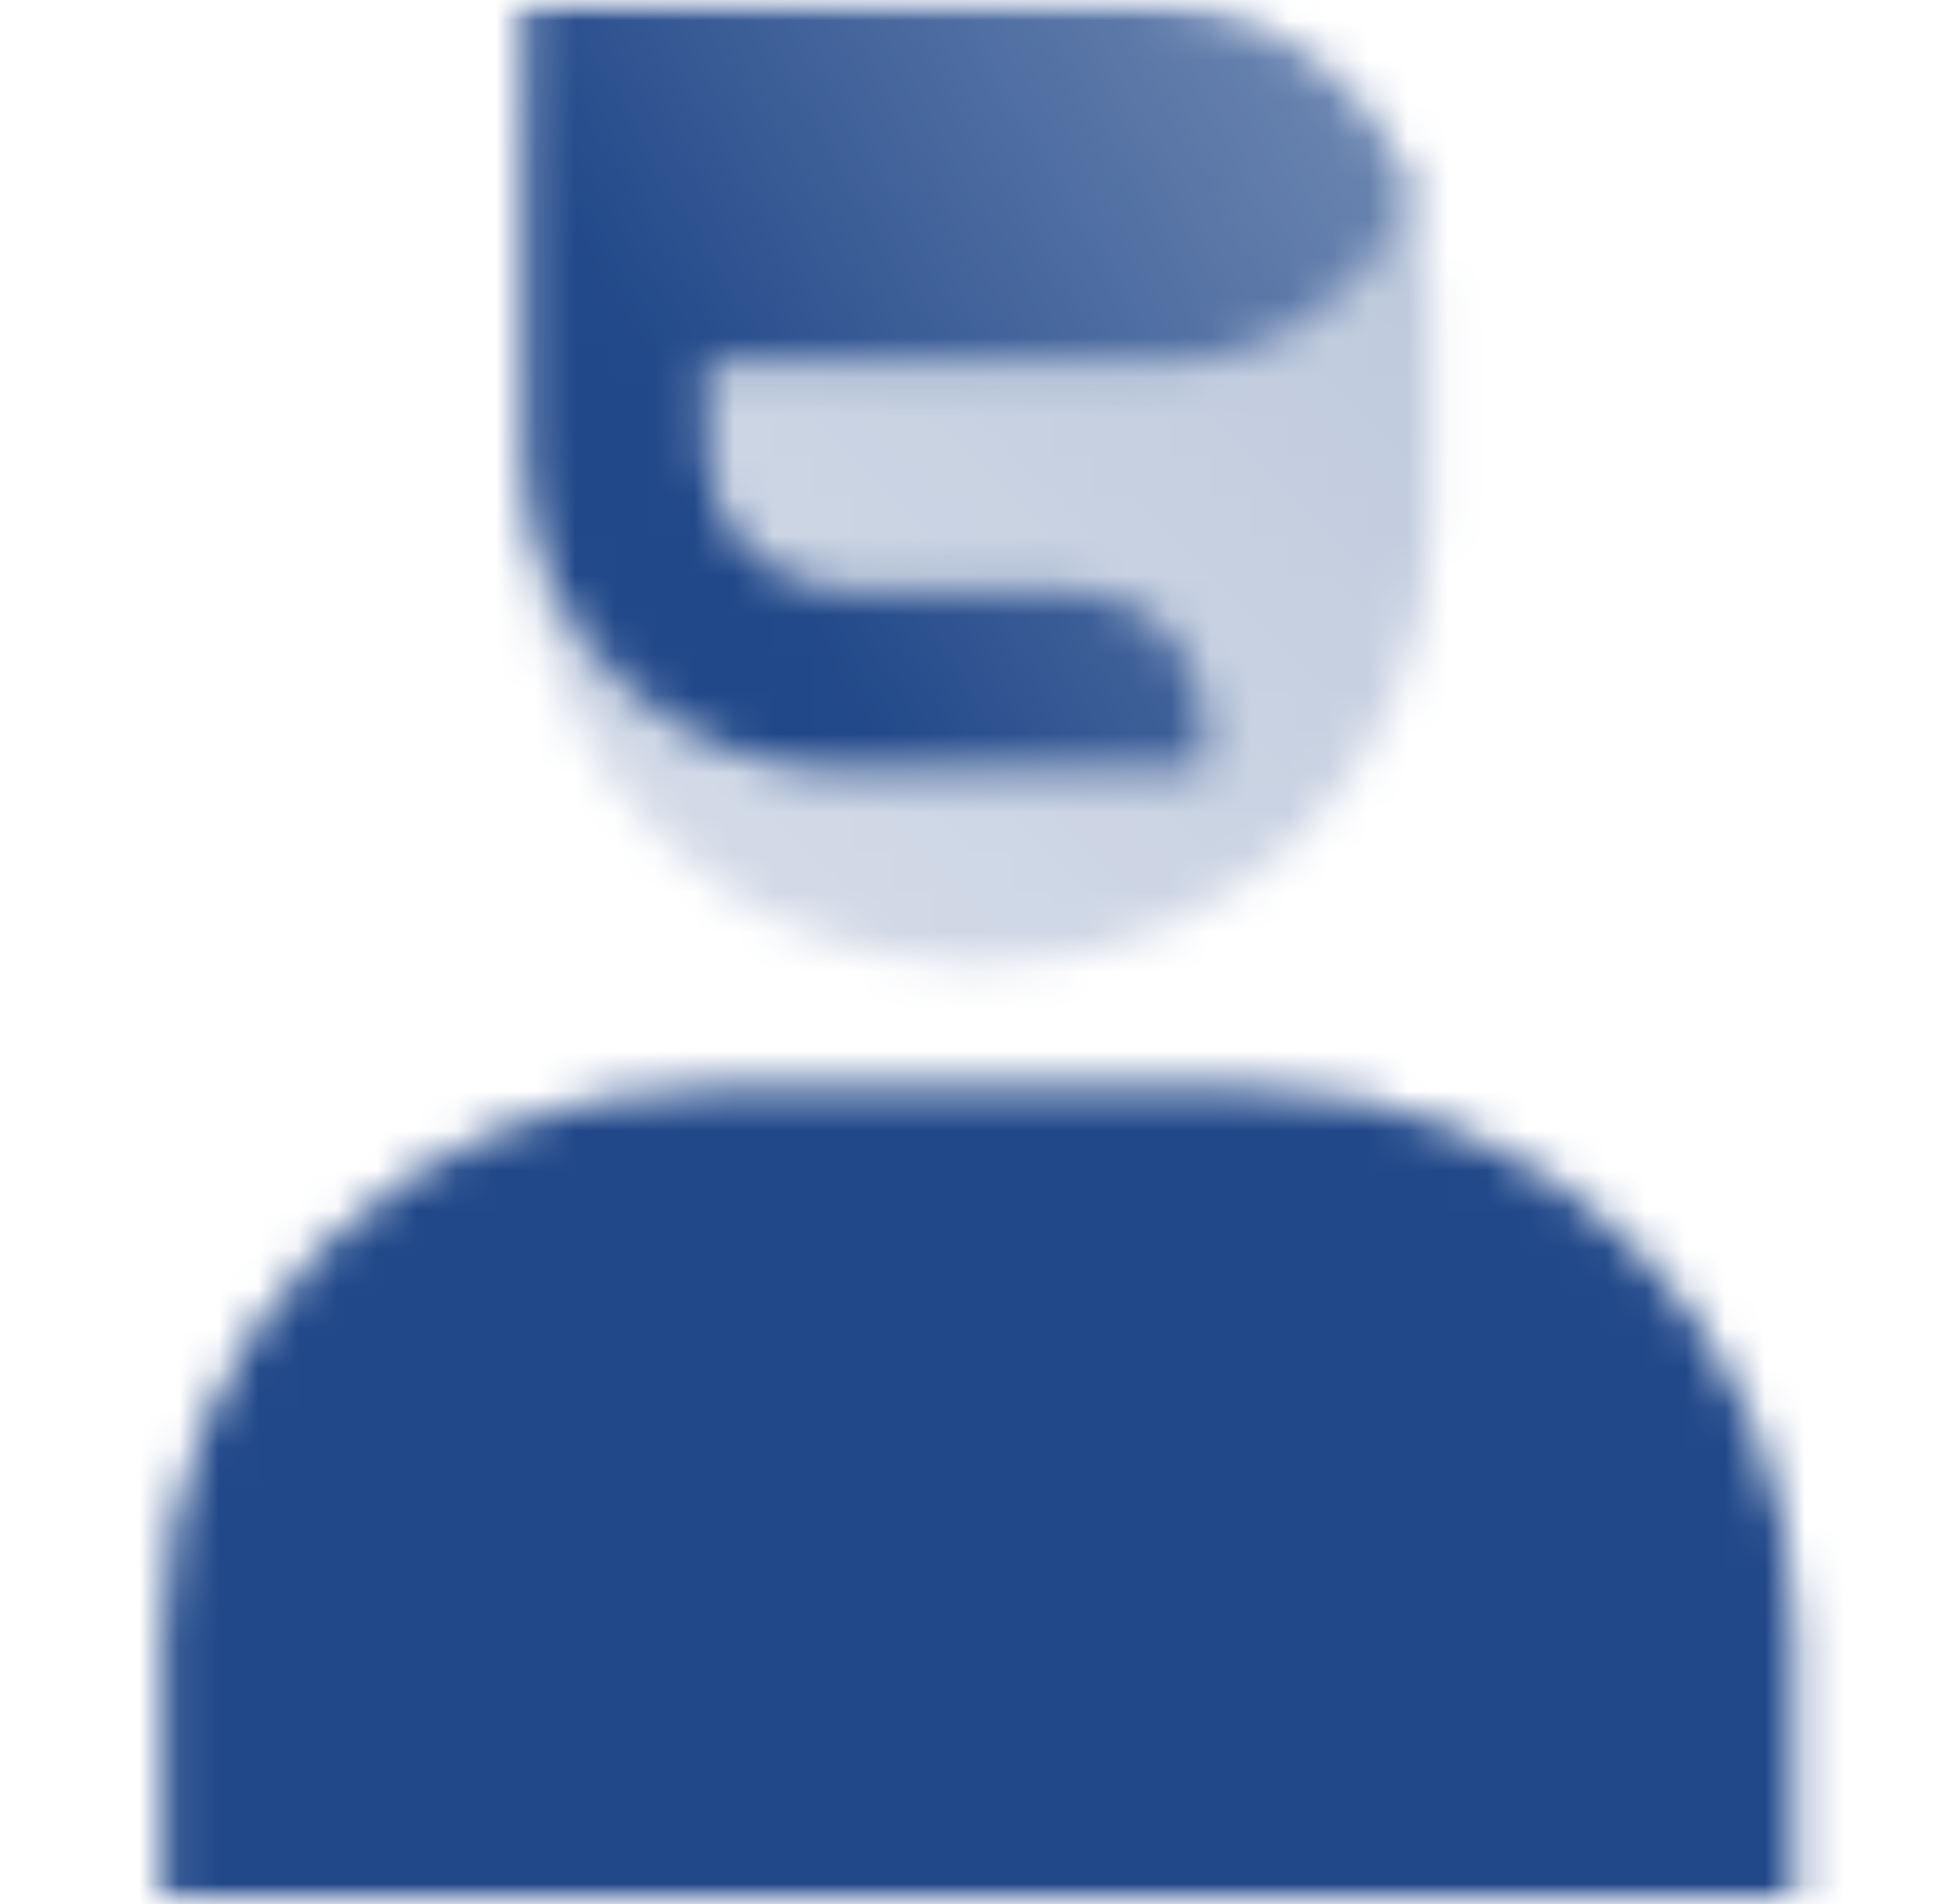 <svg xmlns="http://www.w3.org/2000/svg" width="49.0" height="48.0" viewBox="0.0 0.0 49.0 48.0" fill="none">
<g clip-path="url(#clip0_408_2227)">
<mask id="mask0_408_2227" style="mask-type:luminance" maskUnits="userSpaceOnUse" x="0" y="0" width="49" height="48">
<path d="M48.666 0H0.667V48H48.666V0Z" fill="white" />
</mask>
<g mask="url(#mask0_408_2227)">
<mask id="mask1_408_2227" style="mask-type:alpha" maskUnits="userSpaceOnUse" x="4" y="0" width="42" height="48">
<path d="M4.095 41.143C4.095 33.569 10.235 27.429 17.809 27.429H31.524C39.098 27.429 45.238 33.569 45.238 41.143V48H4.095V41.143Z" fill="black" />
<path d="M13.238 0H28.615C32.746 0 36.095 3.349 36.095 7.481V13.091C36.095 19.288 31.072 24.312 24.875 24.312H24.459C18.262 24.312 13.238 19.288 13.238 13.091V0Z" fill="url(#paint0_linear_408_2227)" />
<path fill-rule="evenodd" clip-rule="evenodd" d="M13.238 9.143V11.429C13.238 15.847 16.82 19.429 21.238 19.429H30.381V18.286C30.381 16.392 28.846 14.857 26.953 14.857H21.238C19.345 14.857 17.81 13.322 17.81 11.429V9.143H29.238C32.129 9.143 34.601 7.355 35.61 4.824C34.54 2.009 31.819 0.006 28.63 0H15.524H13.238V2.286V9.143Z" fill="url(#paint1_linear_408_2227)" />
</mask>
<g mask="url(#mask1_408_2227)">
<path d="M-2.762 -2.286H52.095V52.571H-2.762V-2.286Z" fill="#214889" />
</g>
</g>
</g>
<defs>
<linearGradient id="paint0_linear_408_2227" x1="33.81" y1="2.286" x2="16.667" y2="20.571" gradientUnits="userSpaceOnUse">
<stop stop-opacity="0.3" />
<stop offset="1" stop-opacity="0.2" />
</linearGradient>
<linearGradient id="paint1_linear_408_2227" x1="18.953" y1="13.714" x2="36.095" y2="3.429" gradientUnits="userSpaceOnUse">
<stop />
<stop offset="1" stop-opacity="0.5" />
</linearGradient>
<clipPath id="clip0_408_2227">
<rect width="48" height="48" fill="white" transform="translate(0.667)" />
</clipPath>
</defs>
</svg>